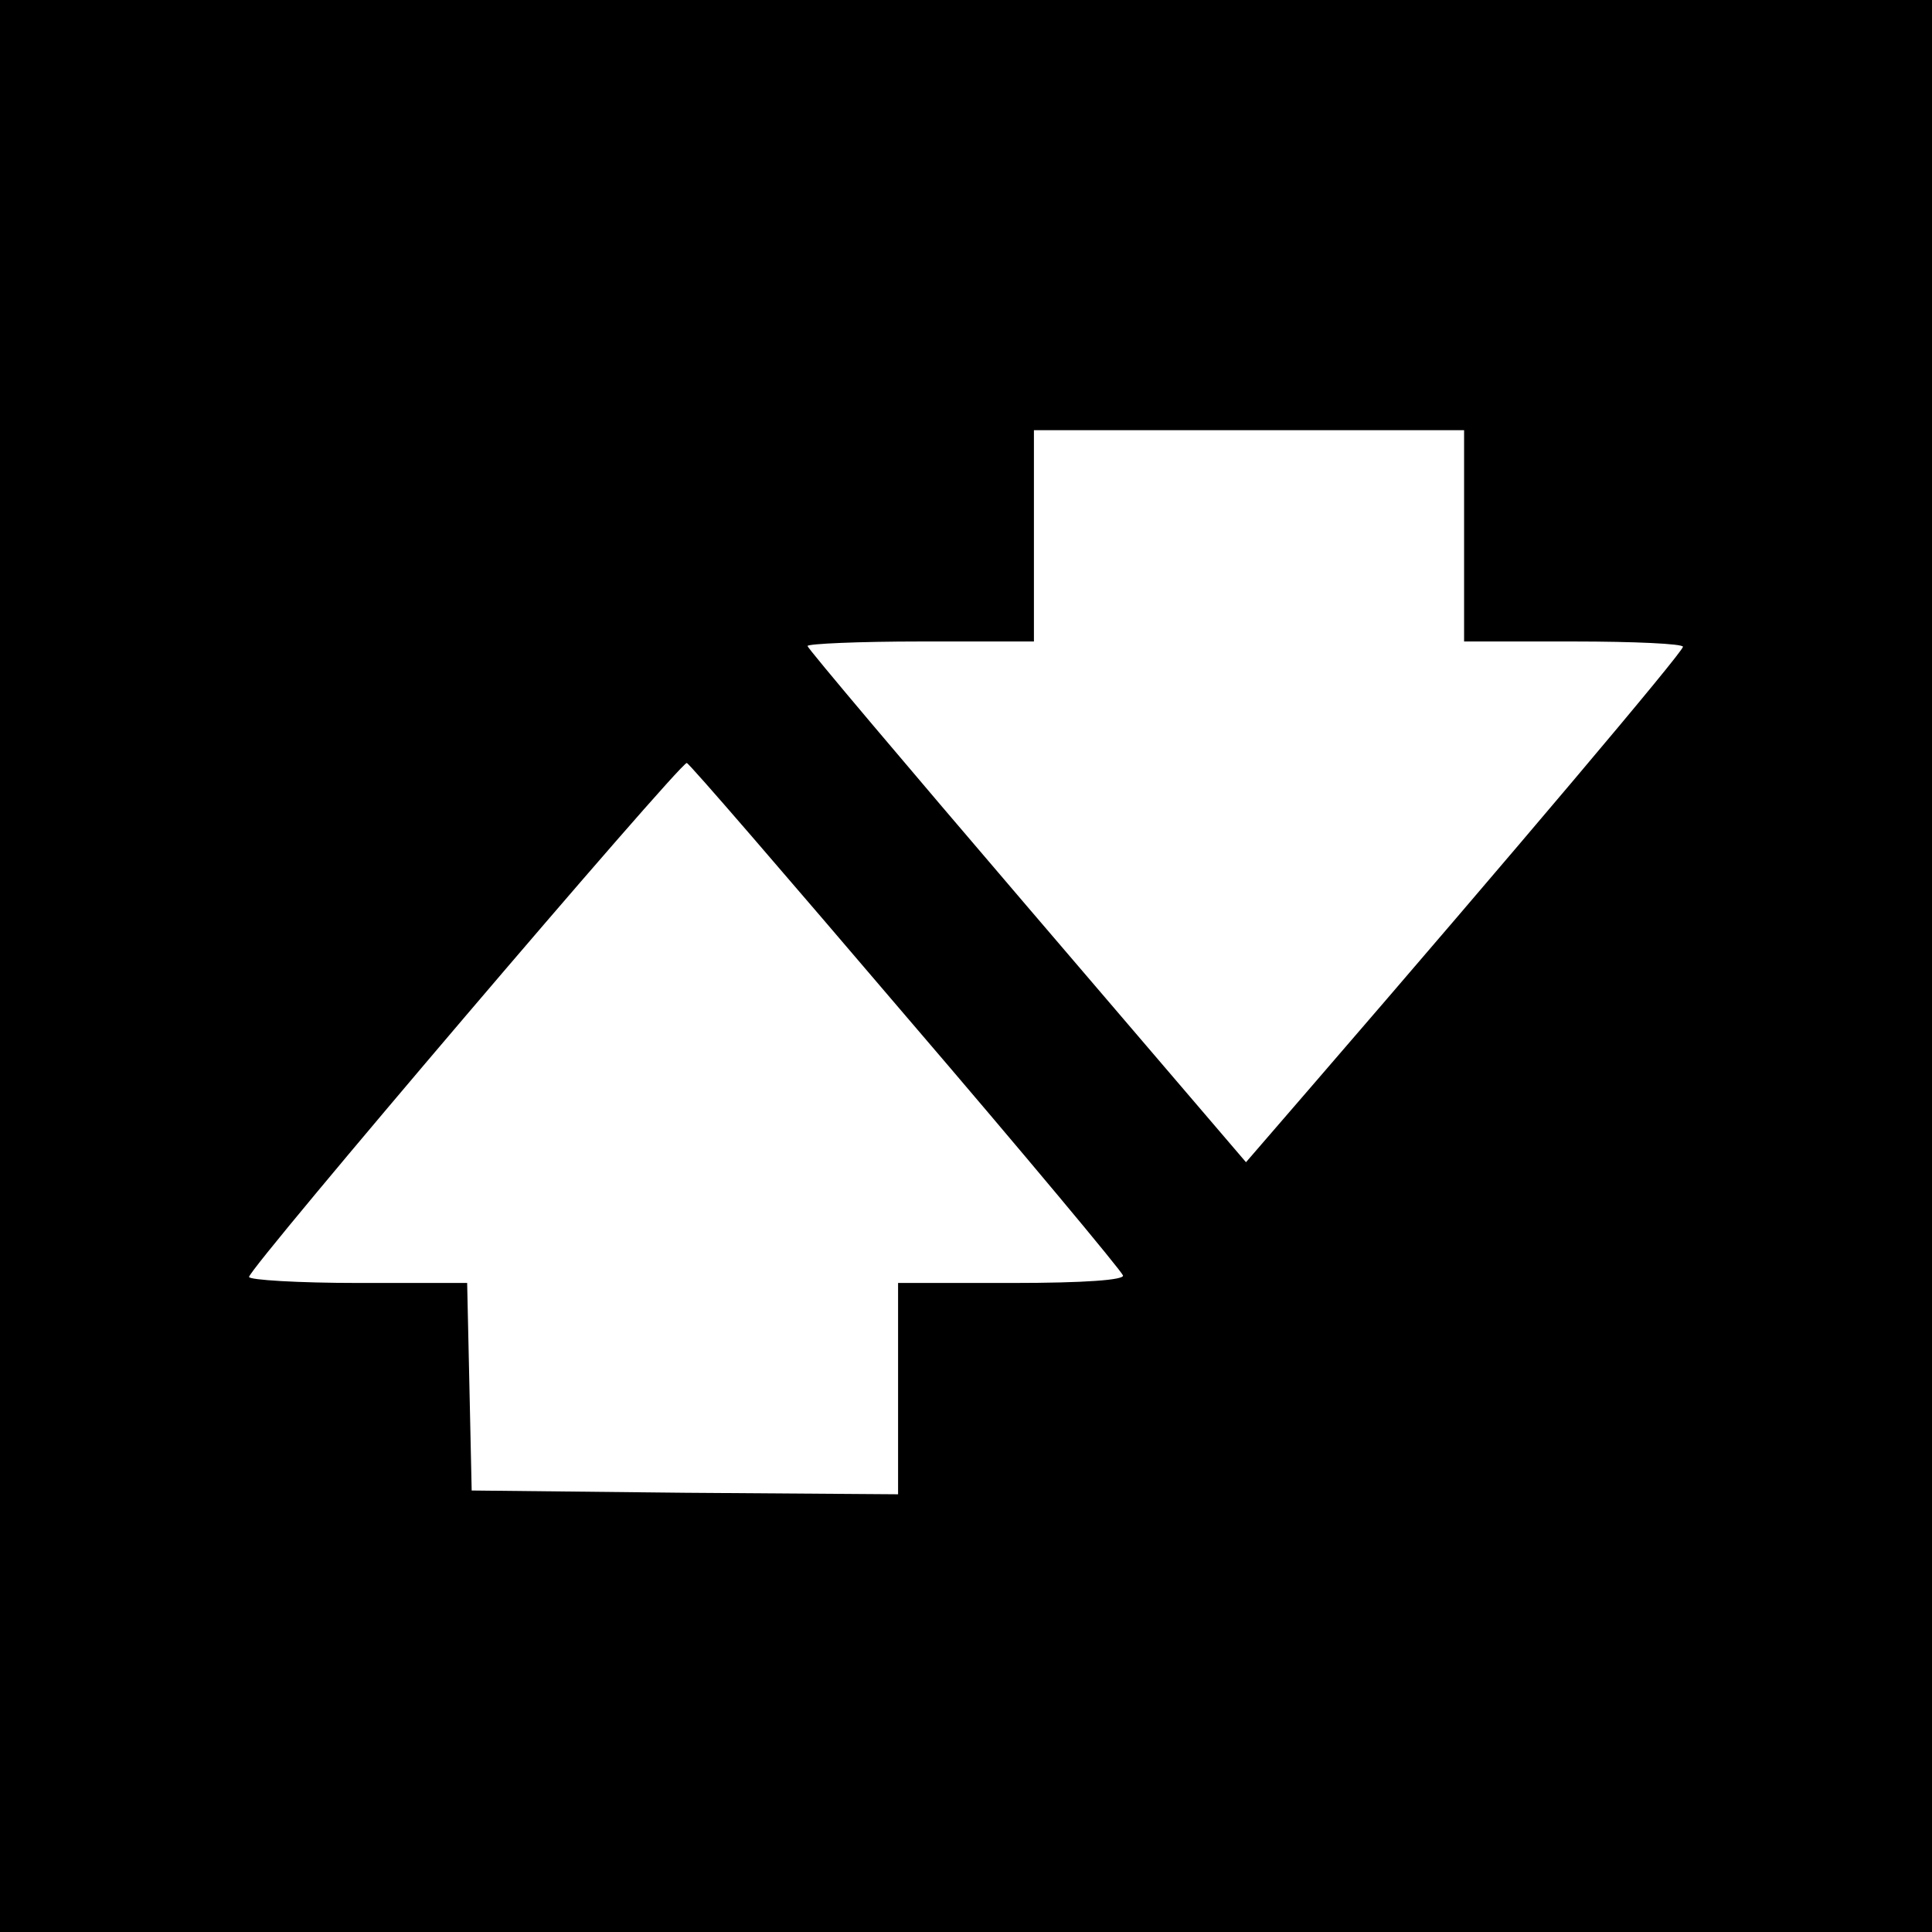 <?xml version="1.0" standalone="no"?>
<!DOCTYPE svg PUBLIC "-//W3C//DTD SVG 20010904//EN"
 "http://www.w3.org/TR/2001/REC-SVG-20010904/DTD/svg10.dtd">
<svg version="1.0" xmlns="http://www.w3.org/2000/svg"
 width="256pt" height="256pt" viewBox="0 0 256 256"
 preserveAspectRatio="xMidYMid meet">
<g transform="translate(0,256) scale(0.1,-0.1)"
fill="#000000" stroke="none">
<path d="M0 1280 l0 -1280 1280 0 1280 0 0 1280 0 1280 -1280 0 -1280 0 0
-1280z m1940 570 l0 -140 145 0 c80 0 145 -3 145 -7 0 -7 -223 -271 -490 -580
l-89 -103 -290 339 c-160 187 -291 342 -291 345 0 3 68 6 150 6 l150 0 0 140
0 140 285 0 285 0 0 -140z m-740 -636 c157 -183 286 -338 288 -344 2 -6 -50
-10 -147 -10 l-151 0 0 -140 0 -140 -282 2 -283 3 -3 138 -3 137 -144 0 c-80
0 -145 4 -145 8 0 12 571 682 580 681 3 0 133 -151 290 -335z"/>
</g>
</svg>
